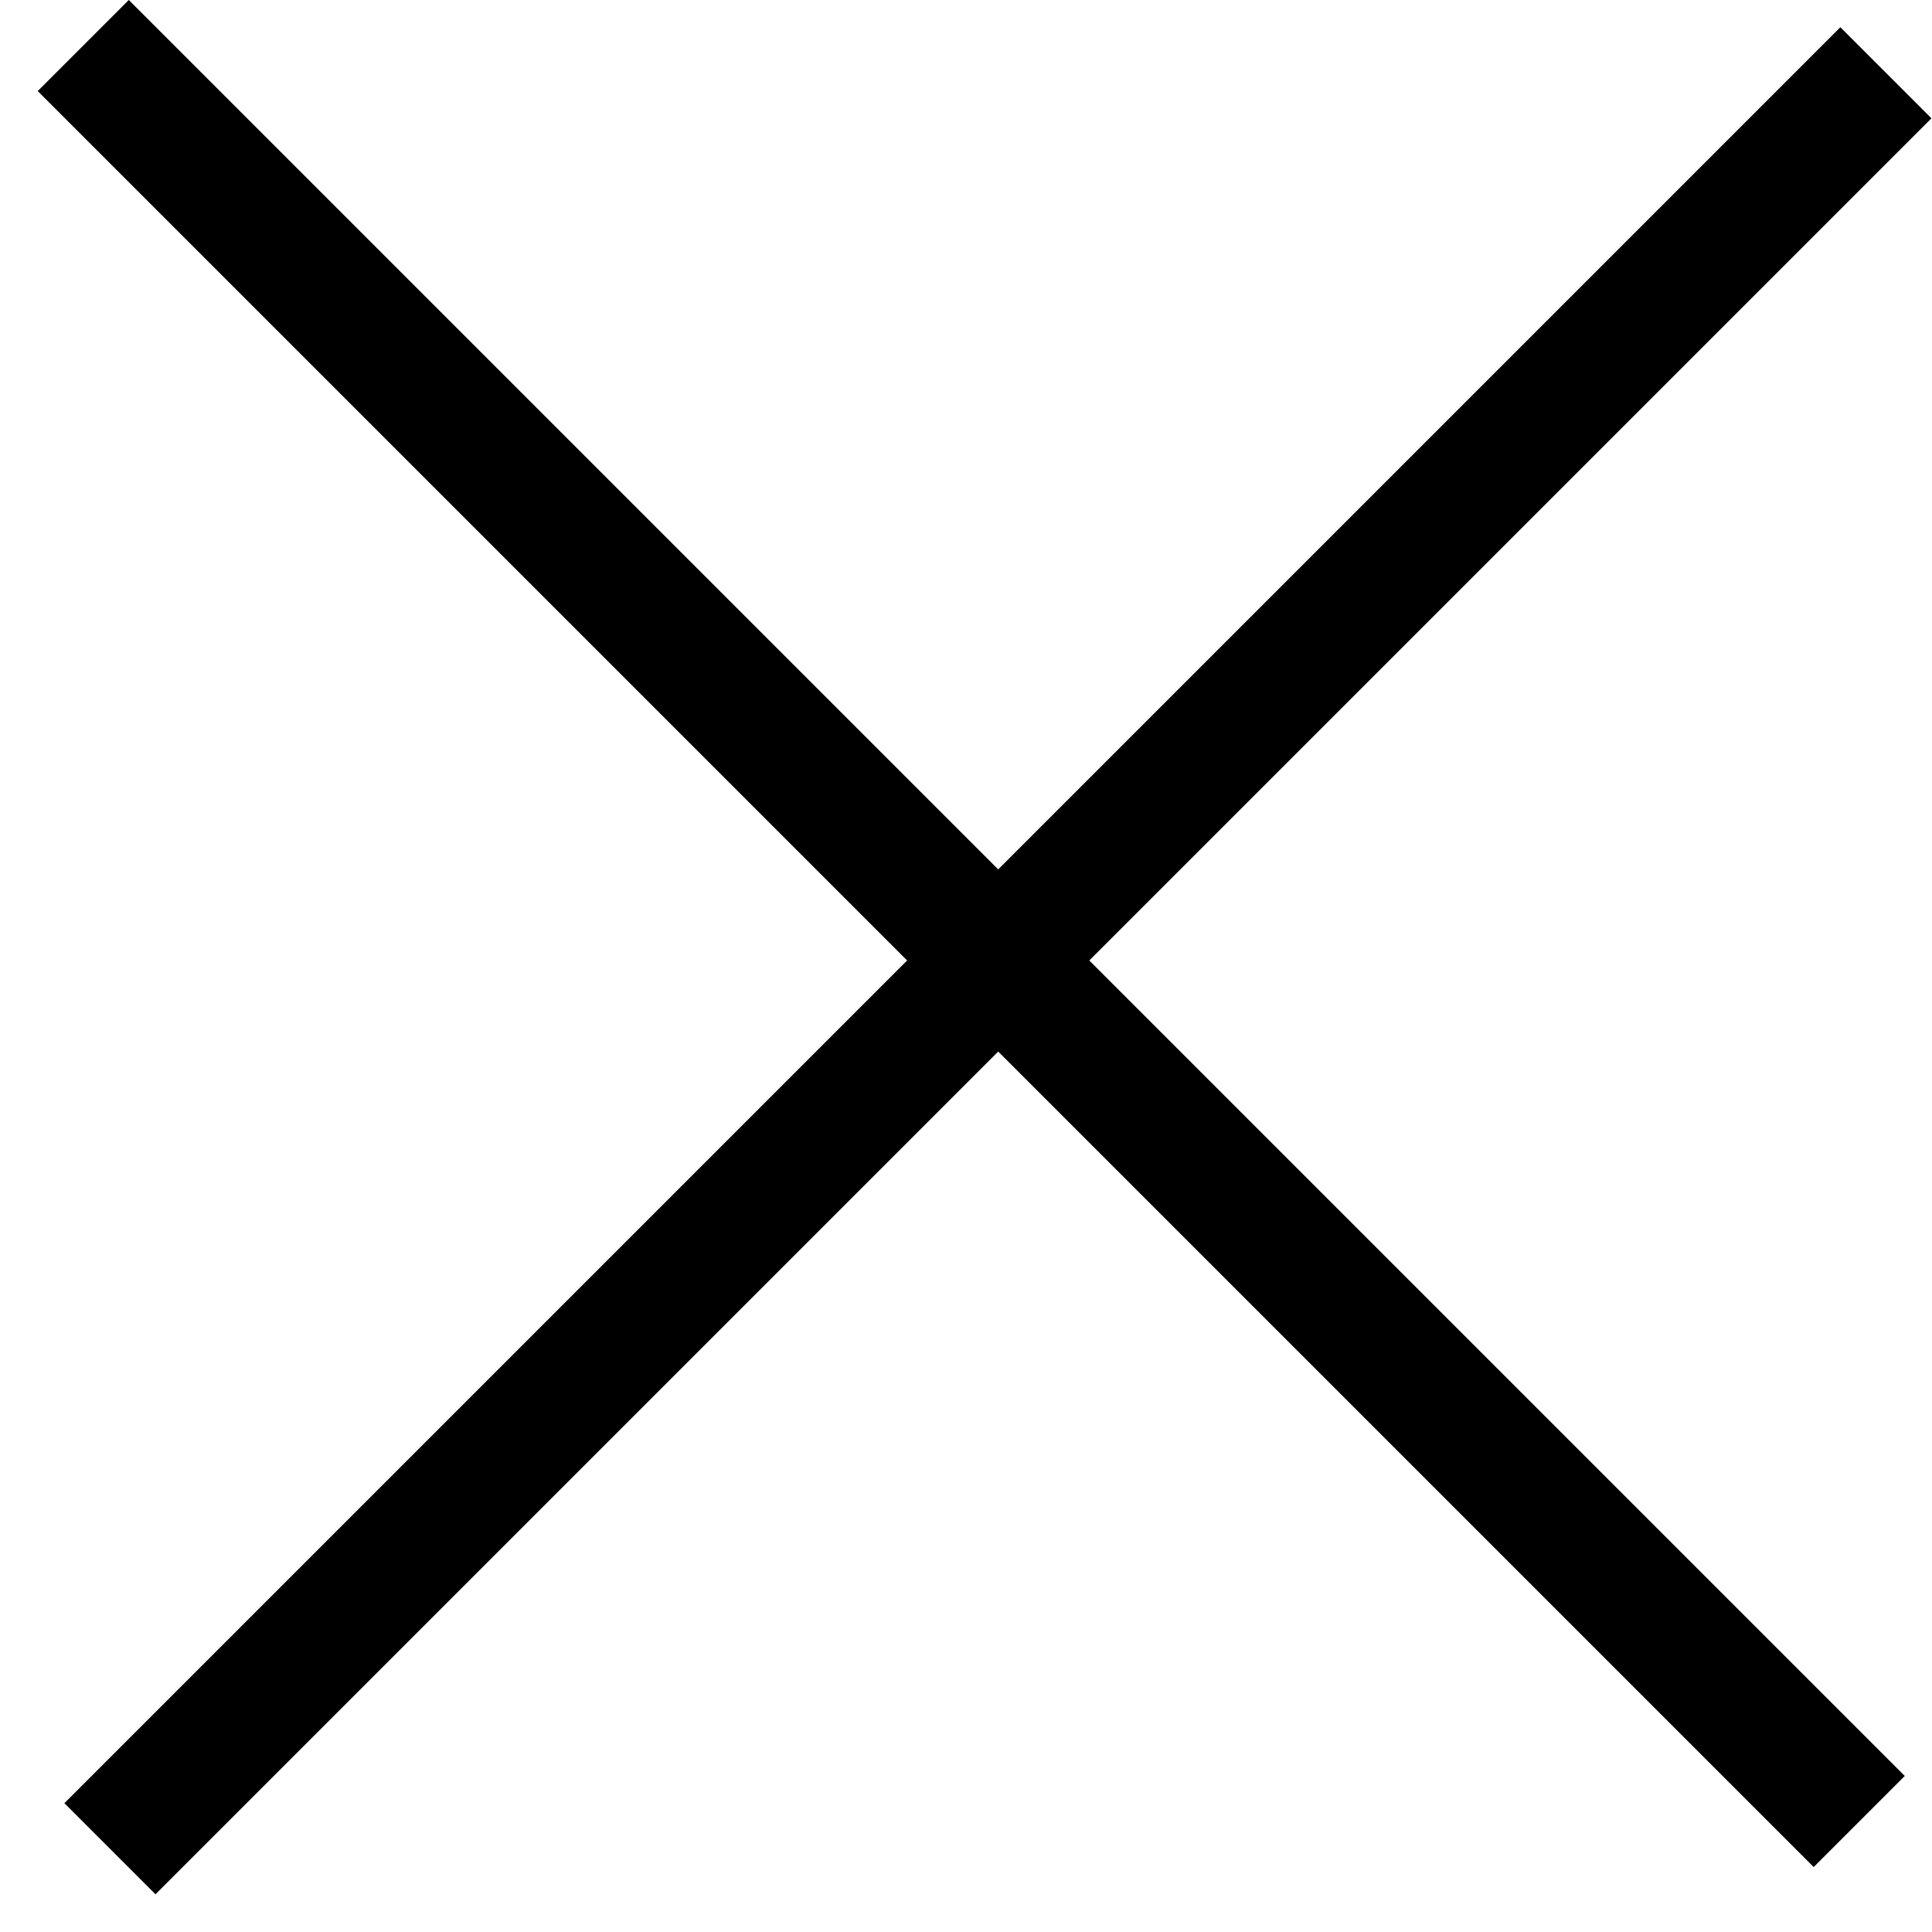 <svg width="30" height="30" viewBox="0 0 30 30" fill="none" xmlns="http://www.w3.org/2000/svg">
<rect x="2" width="39" height="2" transform="rotate(45 2 0)" fill="black"/>
<rect x="1" y="28" width="39" height="2" transform="rotate(-45 1 28)" fill="black"/>
</svg>
